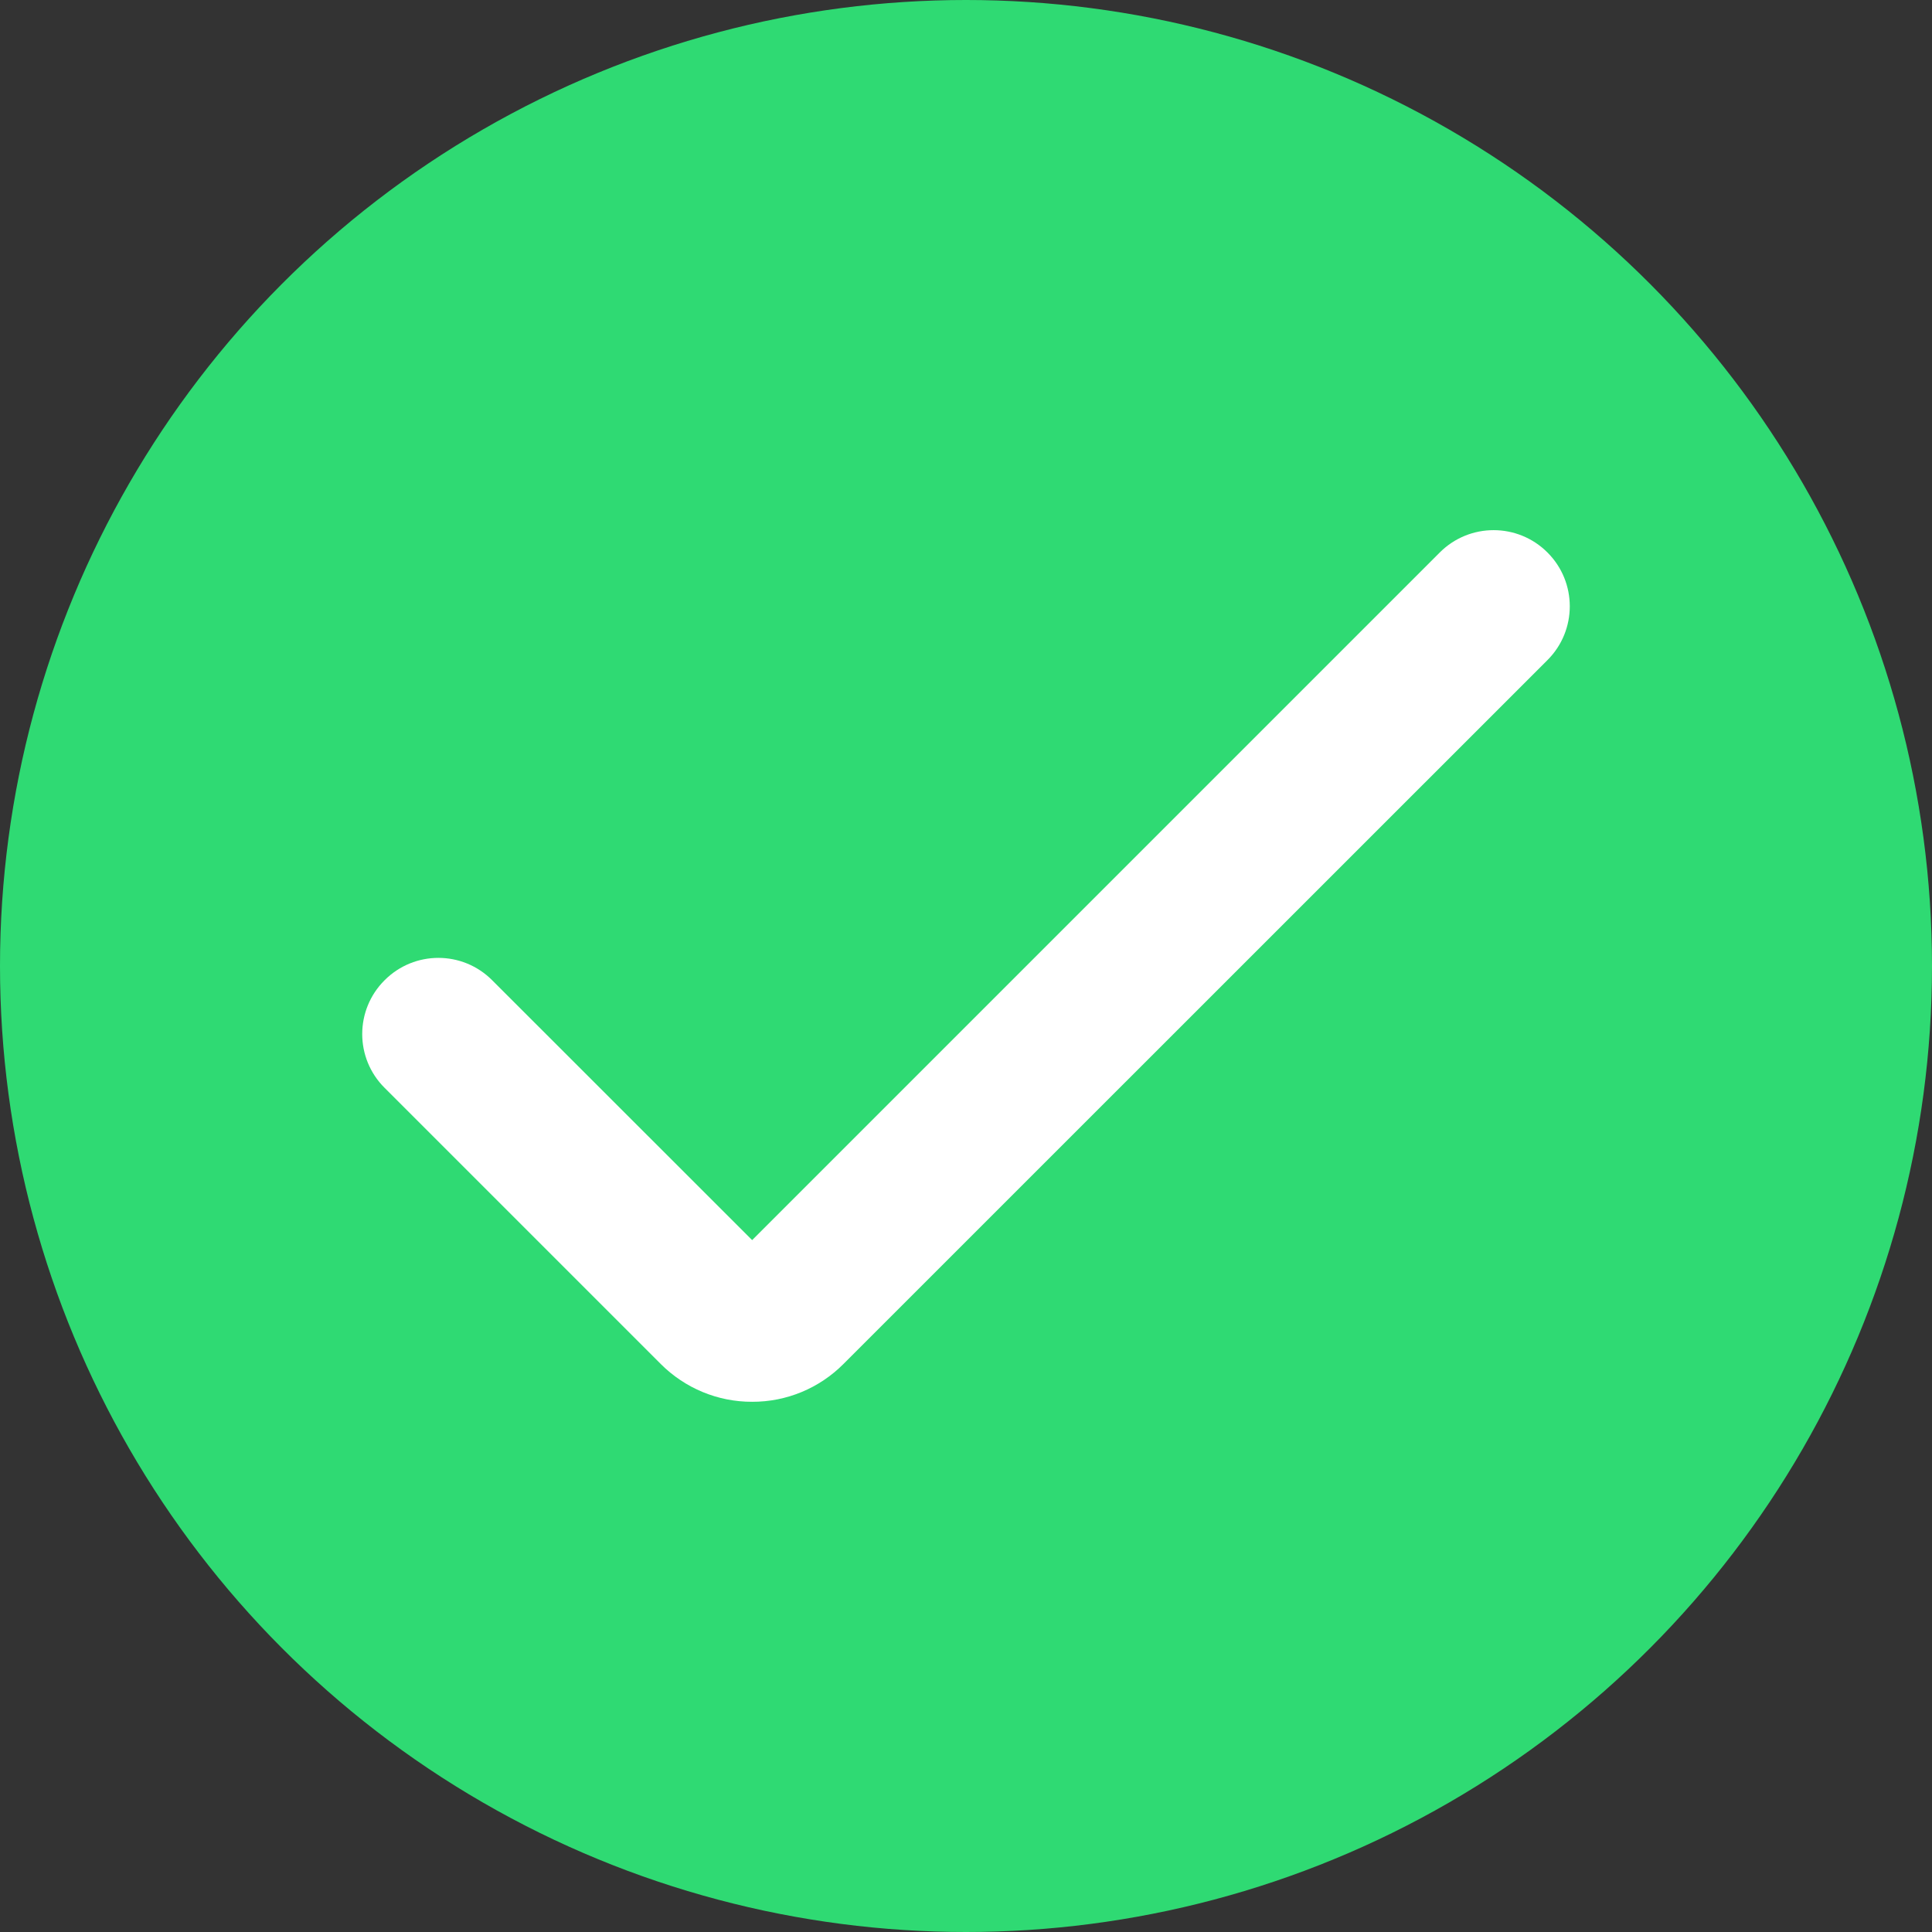 <svg width="16" height="16" viewBox="0 0 16 16" fill="none" xmlns="http://www.w3.org/2000/svg">
<rect x="0" y="0" width="16" height="16" fill="#333333" stroke="none"/>
<circle cx="8" cy="8" r="8" fill="#2FDA73"/>
<g clip-path="url(#clip0_26_42)">
<path d="M6.229 11.609C5.945 11.61 5.673 11.497 5.472 11.296L3.185 9.009C2.938 8.763 2.938 8.364 3.185 8.118C3.431 7.871 3.83 7.871 4.076 8.118L6.229 10.27L11.924 4.575C12.17 4.329 12.569 4.329 12.815 4.575C13.062 4.821 13.062 5.221 12.815 5.467L6.985 11.296C6.785 11.497 6.513 11.61 6.229 11.609Z" fill="white"/>
</g>
<defs>
<clipPath id="clip0_26_42">
<rect width="10" height="10" fill="white" transform="translate(3 3)"/>
</clipPath>
</defs>
</svg>
